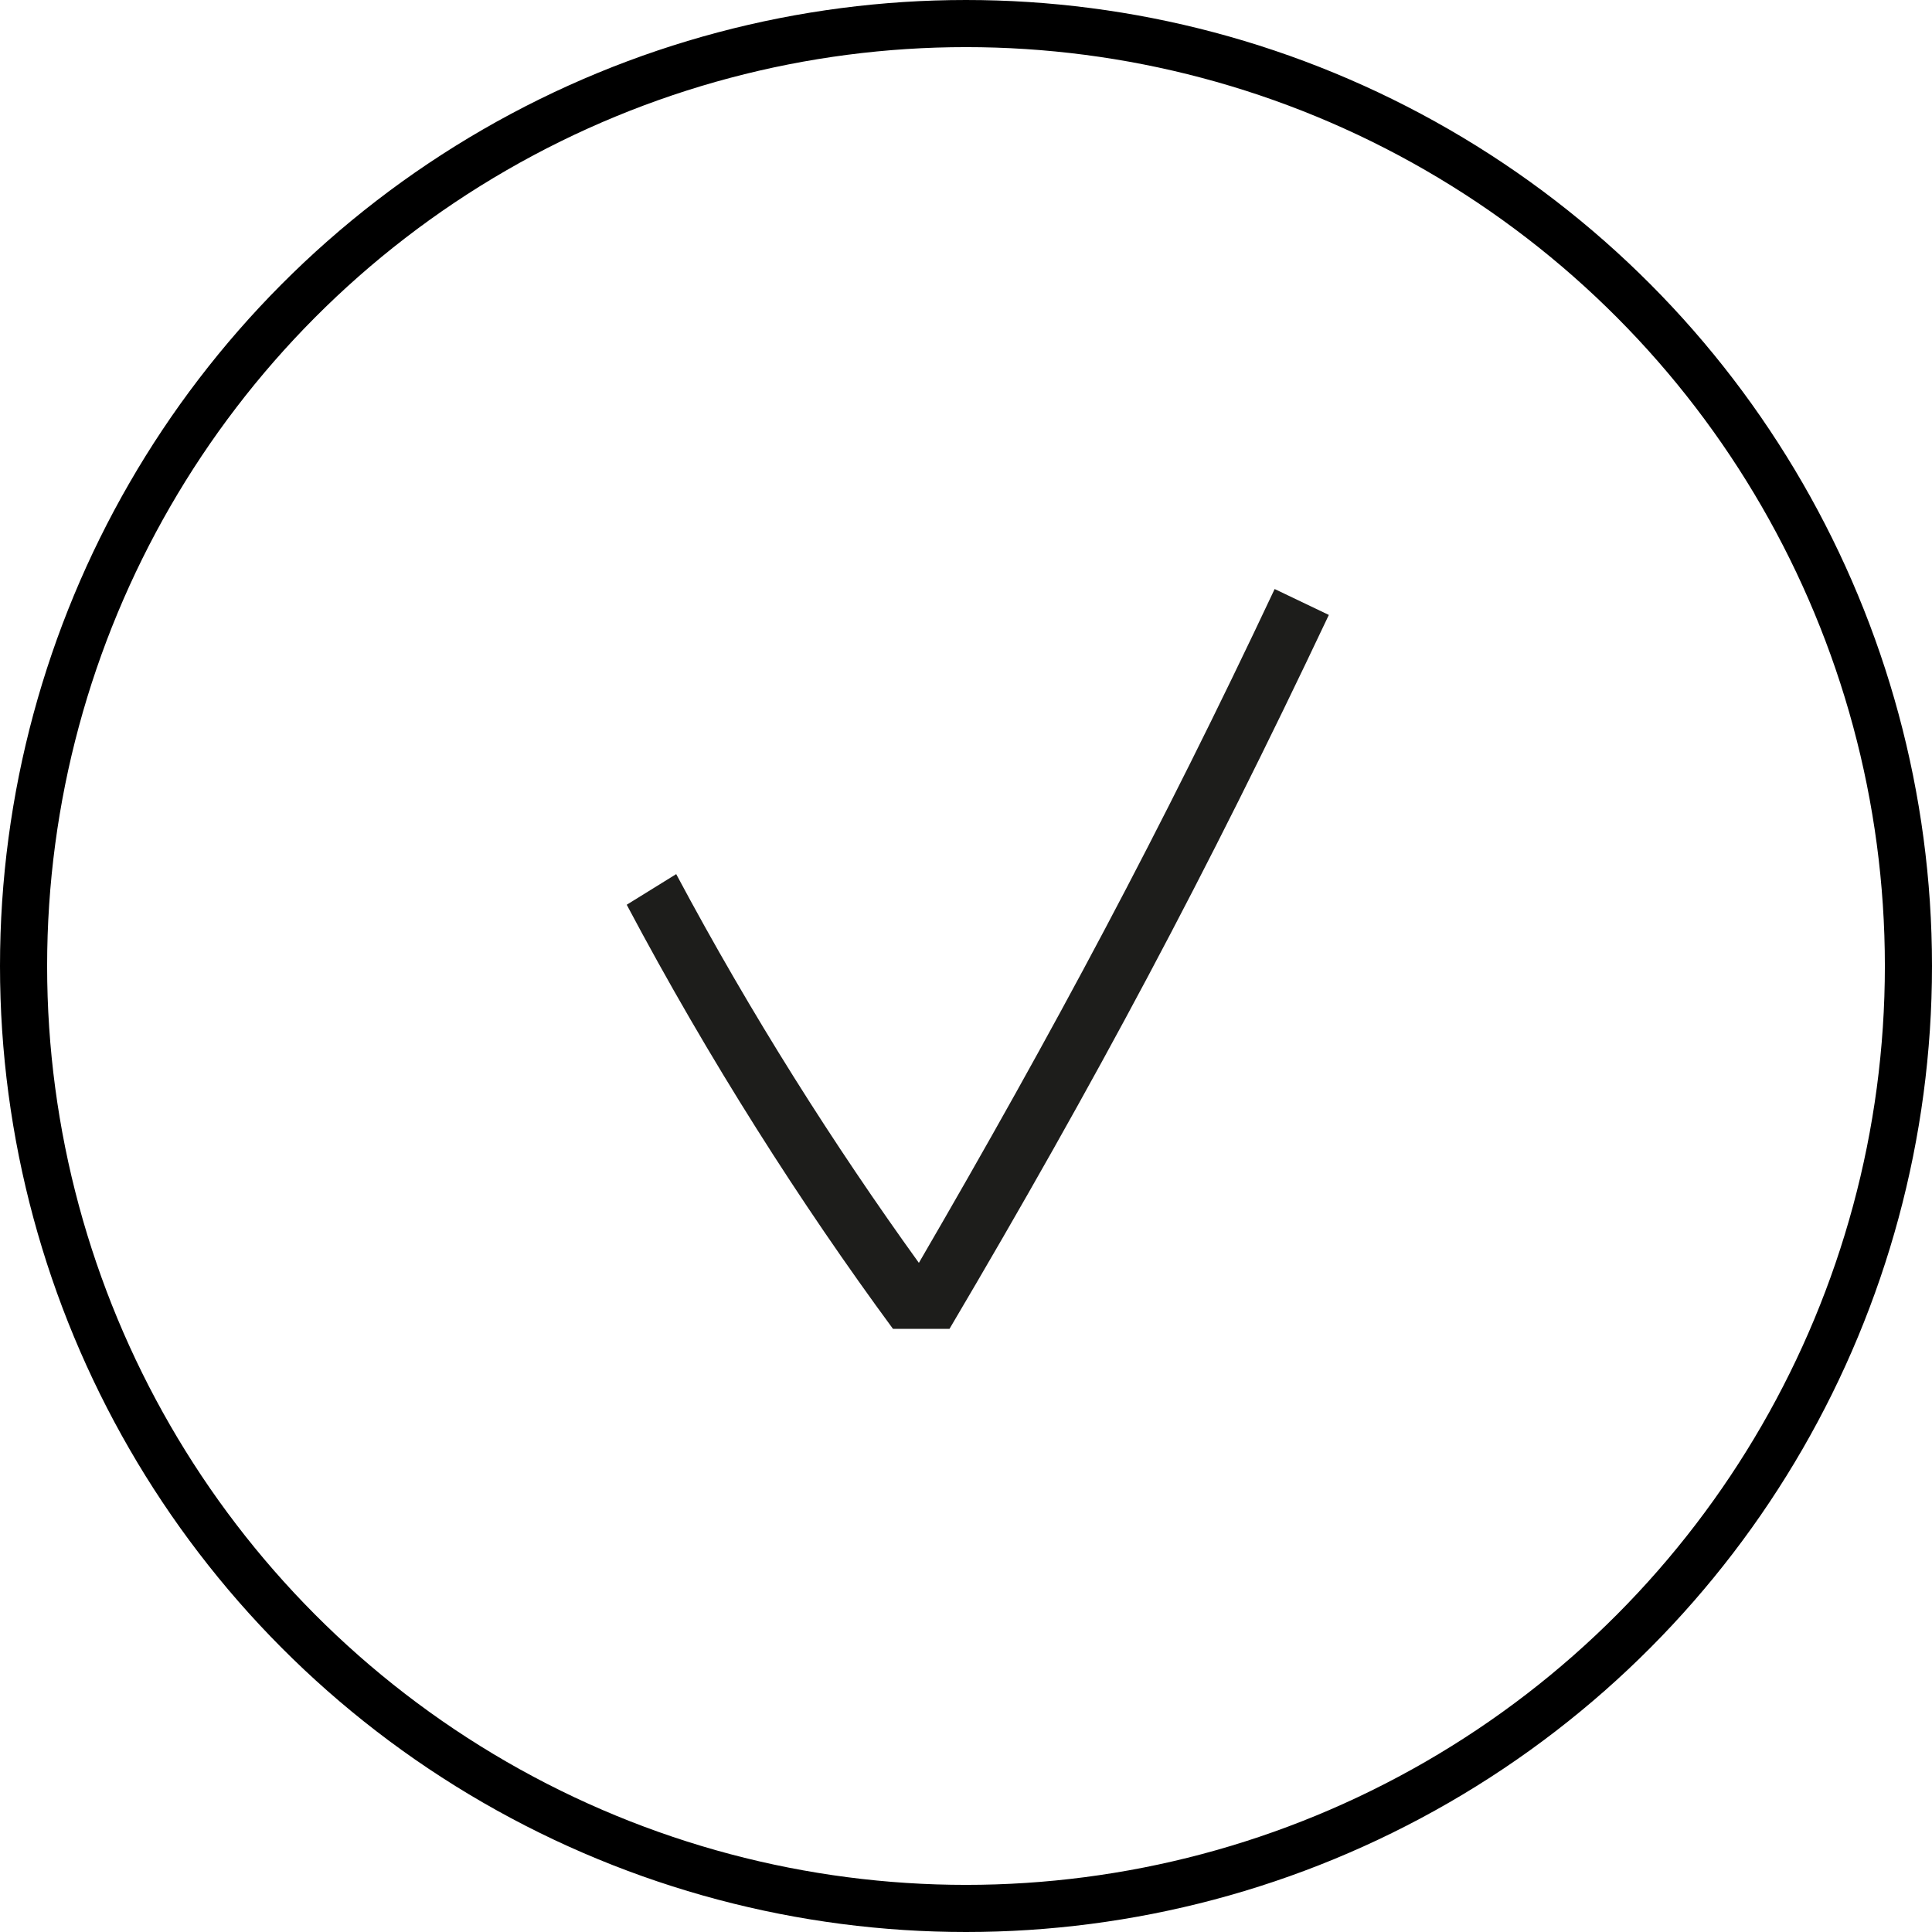 <?xml version="1.0" encoding="utf-8"?>
<!-- Generator: Adobe Illustrator 25.2.3, SVG Export Plug-In . SVG Version: 6.00 Build 0)  -->
<svg version="1.1" xmlns="http://www.w3.org/2000/svg" xmlns:xlink="http://www.w3.org/1999/xlink" x="0px" y="0px"
	 viewBox="0 0 82 82" style="enable-background:new 0 0 82 82;" xml:space="preserve">
<style type="text/css">
	.st0{fill:none;stroke:#000000;stroke-width:2;}
	.st1{fill-rule:evenodd;clip-rule:evenodd;fill:#1D1D1B;}
</style>
<g id="Layer_1">
	<circle id="path-1" class="st0" cx="41" cy="41" r="40"/>
	<g id="NAVIGATION_x2C_-CONTROLS_x2C_-ARROWS-_x2F_-CONFIRM">
		<path id="Fill-1" class="st1" d="M40.3,56.4h-2.4c-3.9-5.3-7.8-11.4-11.3-18l2.1-1.3c3.2,6,6.7,11.5,10.3,16.5
			c5.7-9.8,10.3-18.4,15.1-28.6l2.3,1.1C51.2,37.1,46.5,45.9,40.3,56.4"/>
	</g>
</g>
<g id="Layer_2">
</g>
</svg>